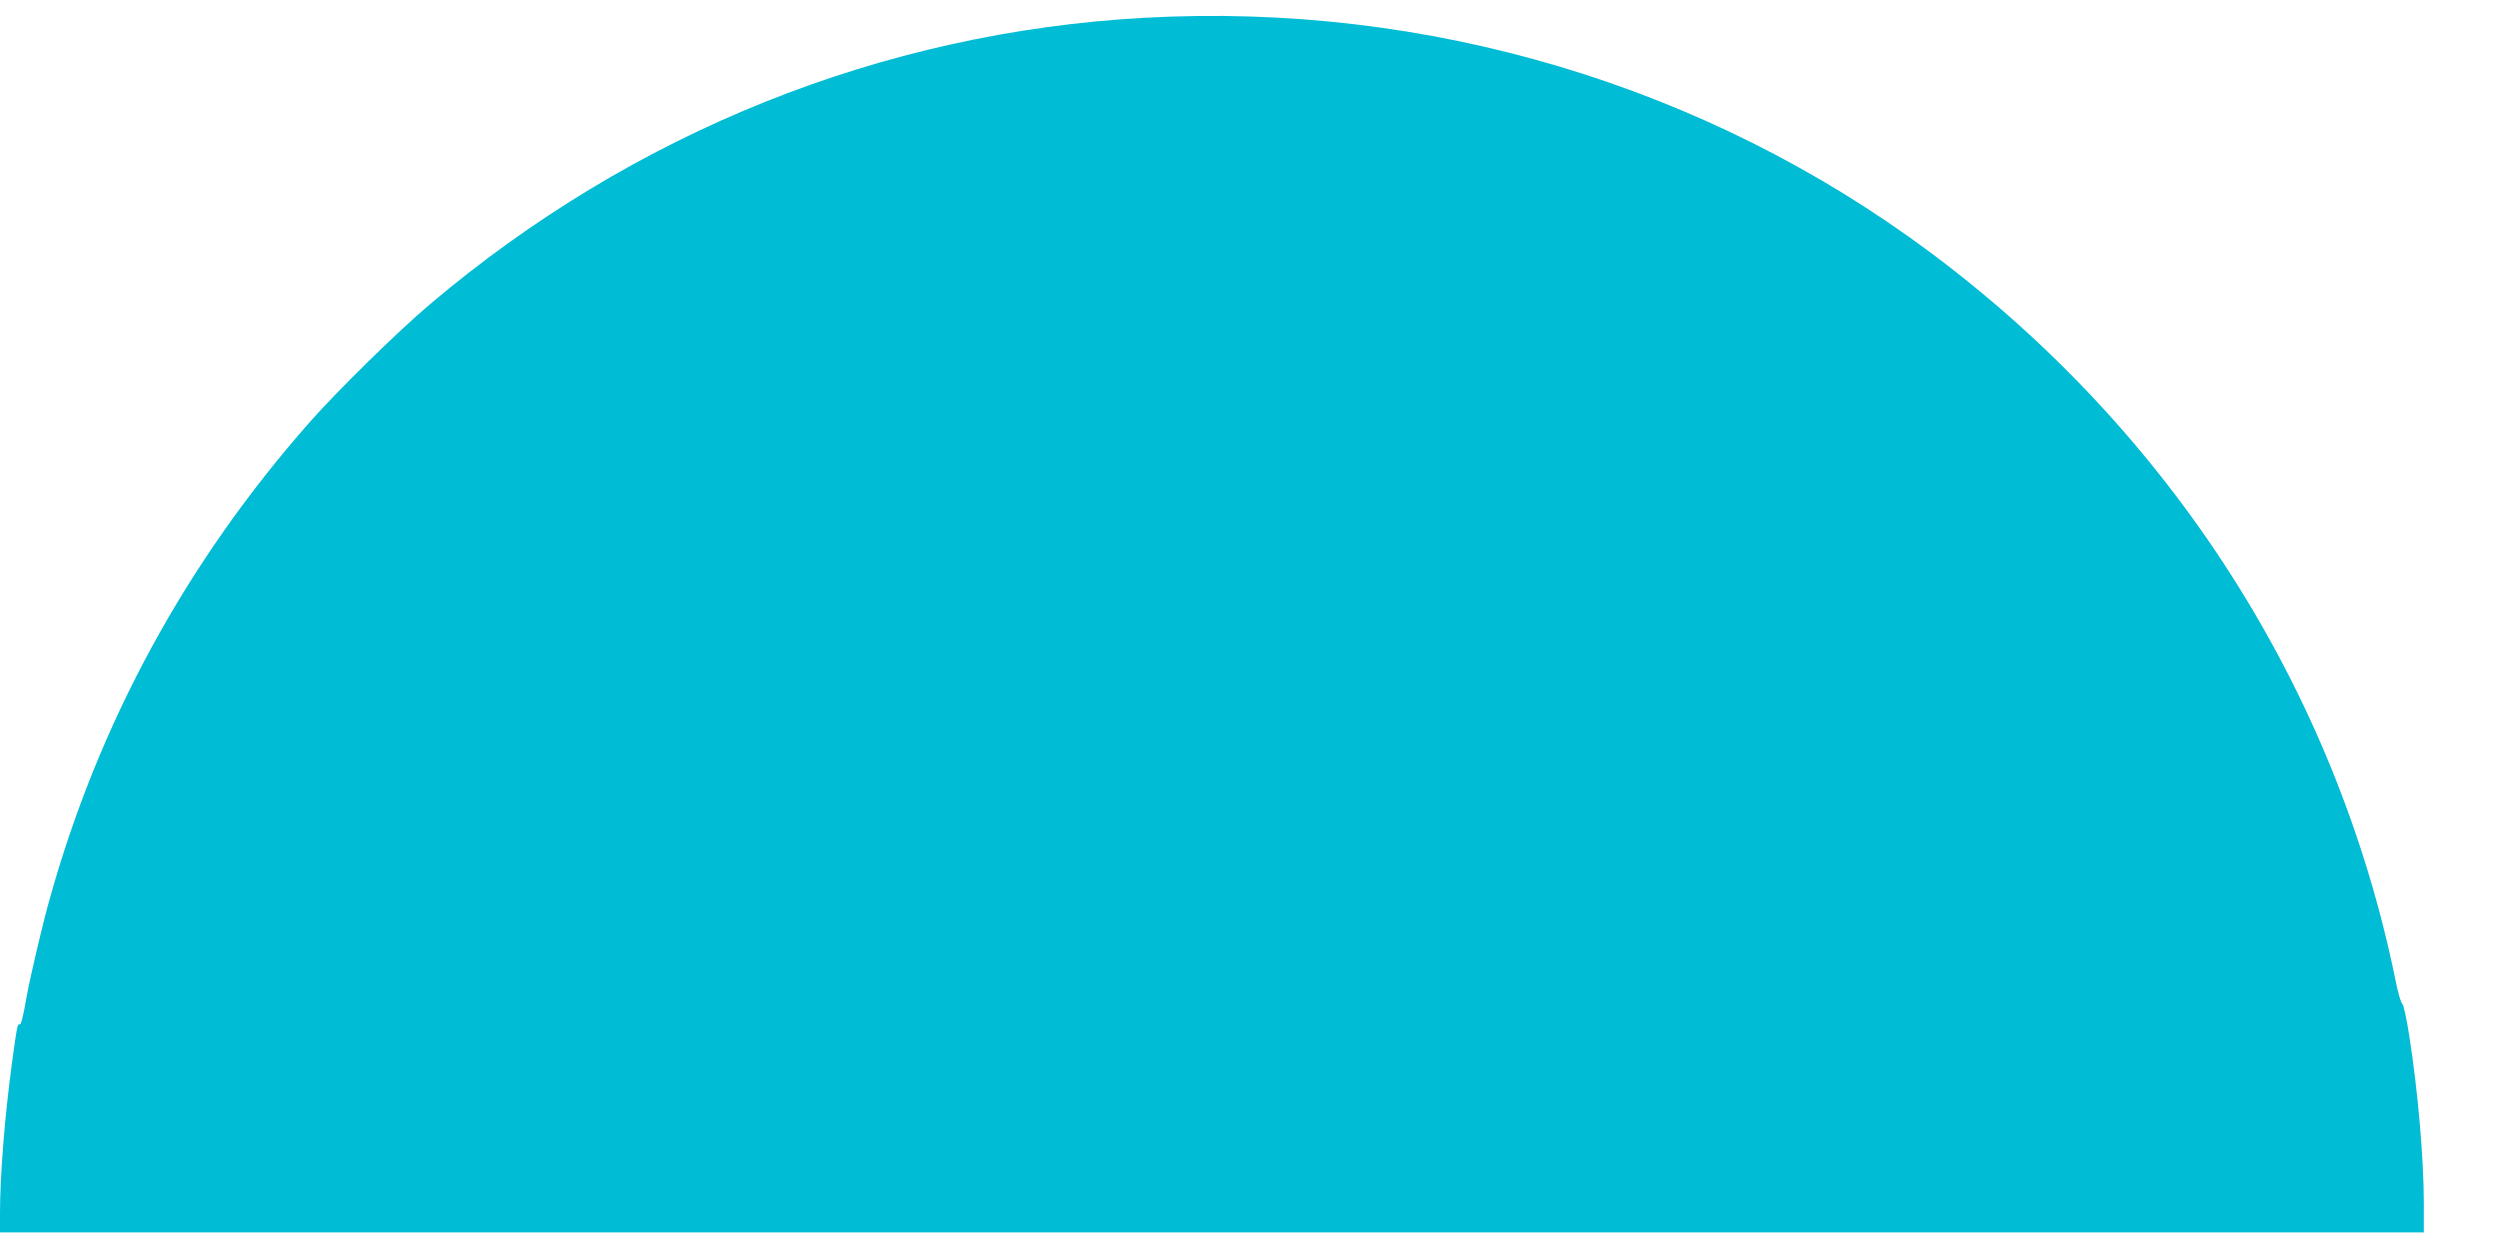 <?xml version="1.0" standalone="no"?>
<!DOCTYPE svg PUBLIC "-//W3C//DTD SVG 20010904//EN"
 "http://www.w3.org/TR/2001/REC-SVG-20010904/DTD/svg10.dtd">
<svg version="1.0" xmlns="http://www.w3.org/2000/svg"
 width="1280pt" height="640pt" viewBox="0 0 1280 640"
 preserveAspectRatio="xMidYMid meet">
<g transform="translate(0,640) scale(0.1,-0.1)"
fill="#00bcd4" stroke="none">
<path d="M5860 6309 c-1344 -74 -2619 -586 -3660 -1468 -161 -136 -472 -441
-613 -601 -634 -718 -1084 -1545 -1336 -2455 -34 -121 -99 -399 -115 -490 -18
-105 -29 -145 -36 -140 -10 6 -14 -14 -39 -200 -37 -274 -61 -577 -61 -767 l0
-98 6205 0 6205 0 0 143 c0 235 -30 579 -75 866 -13 85 -29 157 -35 161 -7 4
-23 59 -35 121 -304 1488 -1149 2809 -2385 3729 -1148 854 -2572 1279 -4020
1199z"/>
</g>
</svg>
